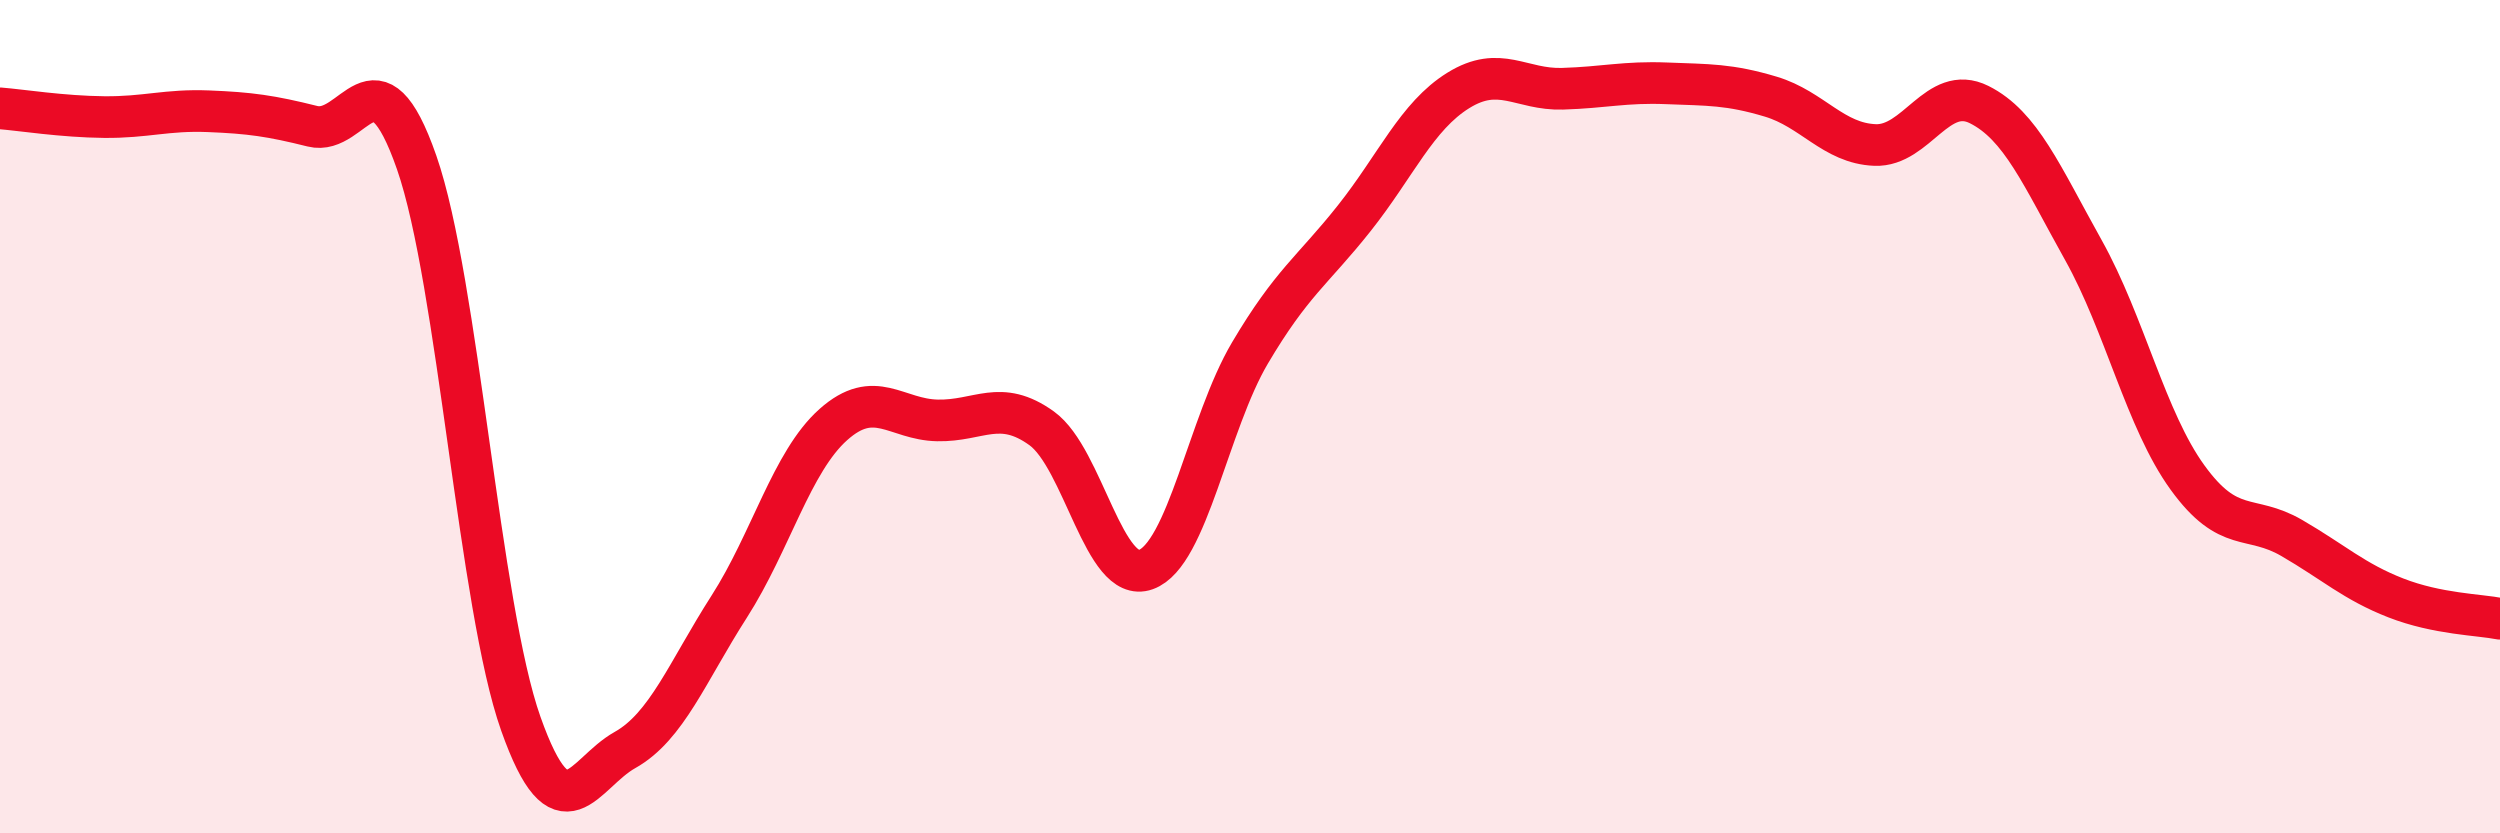 
    <svg width="60" height="20" viewBox="0 0 60 20" xmlns="http://www.w3.org/2000/svg">
      <path
        d="M 0,2.6 C 0.5,2.64 1.5,2.8 2.5,2.81 C 3.5,2.82 4,2.63 5,2.67 C 6,2.71 6.5,2.78 7.5,3.03 C 8.5,3.28 9,1.03 10,3.9 C 11,6.77 11.5,14.55 12.5,17.37 C 13.5,20.19 14,18.56 15,18 C 16,17.44 16.5,16.12 17.5,14.56 C 18.5,13 19,11.08 20,10.19 C 21,9.3 21.5,10.07 22.5,10.09 C 23.5,10.11 24,9.56 25,10.28 C 26,11 26.5,14.03 27.5,13.67 C 28.5,13.31 29,10.16 30,8.47 C 31,6.78 31.5,6.5 32.5,5.24 C 33.5,3.98 34,2.79 35,2.17 C 36,1.55 36.5,2.16 37.5,2.13 C 38.5,2.1 39,1.96 40,2 C 41,2.04 41.5,2.02 42.5,2.32 C 43.5,2.62 44,3.44 45,3.48 C 46,3.52 46.5,2.01 47.5,2.51 C 48.5,3.01 49,4.21 50,6 C 51,7.79 51.5,10.08 52.5,11.46 C 53.5,12.84 54,12.33 55,12.91 C 56,13.49 56.5,13.96 57.5,14.35 C 58.5,14.74 59.5,14.75 60,14.85L60 20L0 20Z"
        fill="#EB0A25"
        opacity="0.1"
        stroke-linecap="round"
        stroke-linejoin="round"
      />
      <path
        d="M 0,2.6 C 0.5,2.64 1.5,2.8 2.5,2.81 C 3.5,2.82 4,2.63 5,2.67 C 6,2.71 6.5,2.78 7.5,3.03 C 8.5,3.28 9,1.03 10,3.9 C 11,6.77 11.5,14.55 12.5,17.37 C 13.5,20.19 14,18.56 15,18 C 16,17.44 16.5,16.12 17.5,14.56 C 18.5,13 19,11.08 20,10.19 C 21,9.3 21.5,10.07 22.5,10.09 C 23.5,10.11 24,9.56 25,10.28 C 26,11 26.5,14.03 27.5,13.67 C 28.5,13.31 29,10.16 30,8.47 C 31,6.78 31.5,6.5 32.5,5.24 C 33.5,3.98 34,2.79 35,2.17 C 36,1.55 36.5,2.16 37.5,2.13 C 38.5,2.1 39,1.96 40,2 C 41,2.04 41.5,2.02 42.5,2.32 C 43.5,2.62 44,3.44 45,3.48 C 46,3.52 46.5,2.01 47.5,2.51 C 48.5,3.01 49,4.21 50,6 C 51,7.79 51.5,10.08 52.5,11.46 C 53.5,12.84 54,12.33 55,12.91 C 56,13.49 56.5,13.96 57.5,14.35 C 58.5,14.74 59.5,14.75 60,14.85"
        stroke="#EB0A25"
        stroke-width="1"
        fill="none"
        stroke-linecap="round"
        stroke-linejoin="round"
      />
    </svg>
  